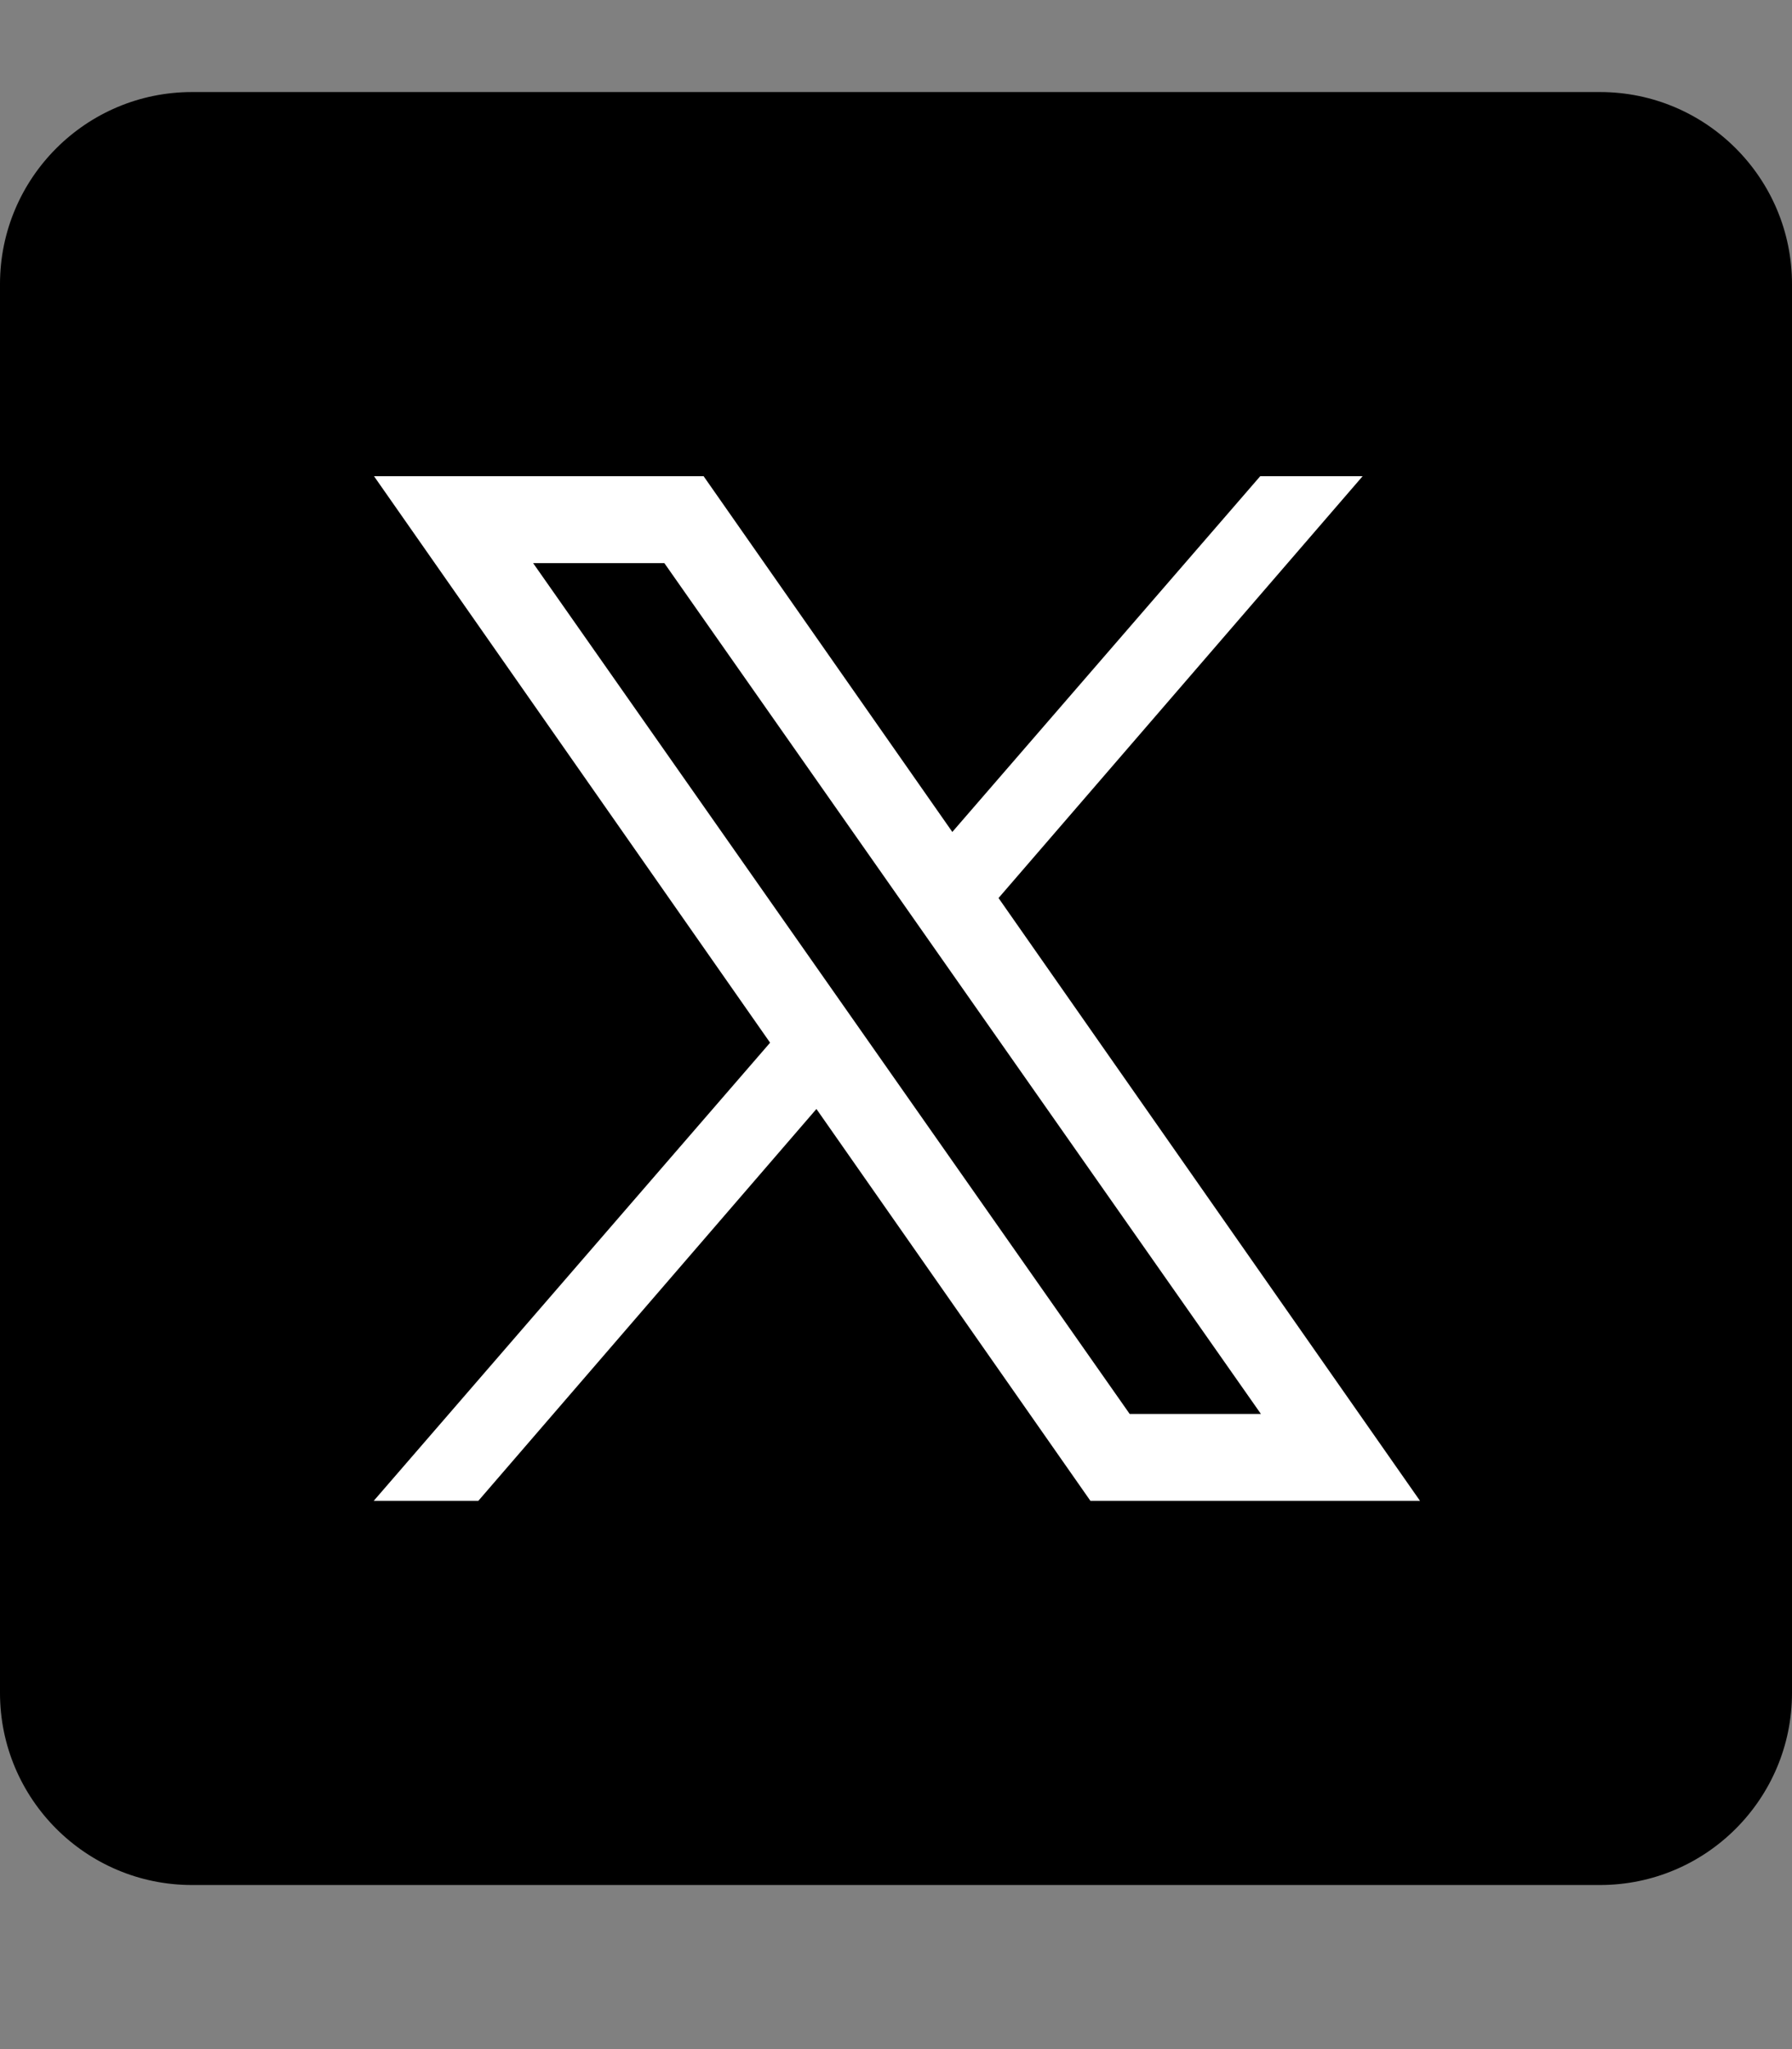<svg width="448" height="512" viewBox="0 0 448 512" fill="none" xmlns="http://www.w3.org/2000/svg">
<rect x="0" y="0" width="448" height="512" fill="#808080" stroke="none"/>
<path d="M400 23H48C21.5 23 0 44.5 0 71V423C0 449.5 21.5 471 48 471H400C426.5 471 448 449.5 448 423V71C448 44.5 426.5 23 400 23Z" fill="black"/>
<path fill-rule="evenodd" clip-rule="evenodd" d="M354.999 375.006H272.602L93.508 118.994H175.906L354.999 375.006ZM282.42 353.297H315.228L166.087 140.703H133.279L282.42 353.297Z" fill="white"/>
<path fill-rule="evenodd" clip-rule="evenodd" d="M119.585 375.006L211.788 268.198L199.73 252.21L93.434 375.006H119.585Z" fill="white"/>
<path fill-rule="evenodd" clip-rule="evenodd" d="M229.465 217.827L241.049 234.327L340.651 118.994H315.05L229.465 217.827Z" fill="white"/>
</svg>

